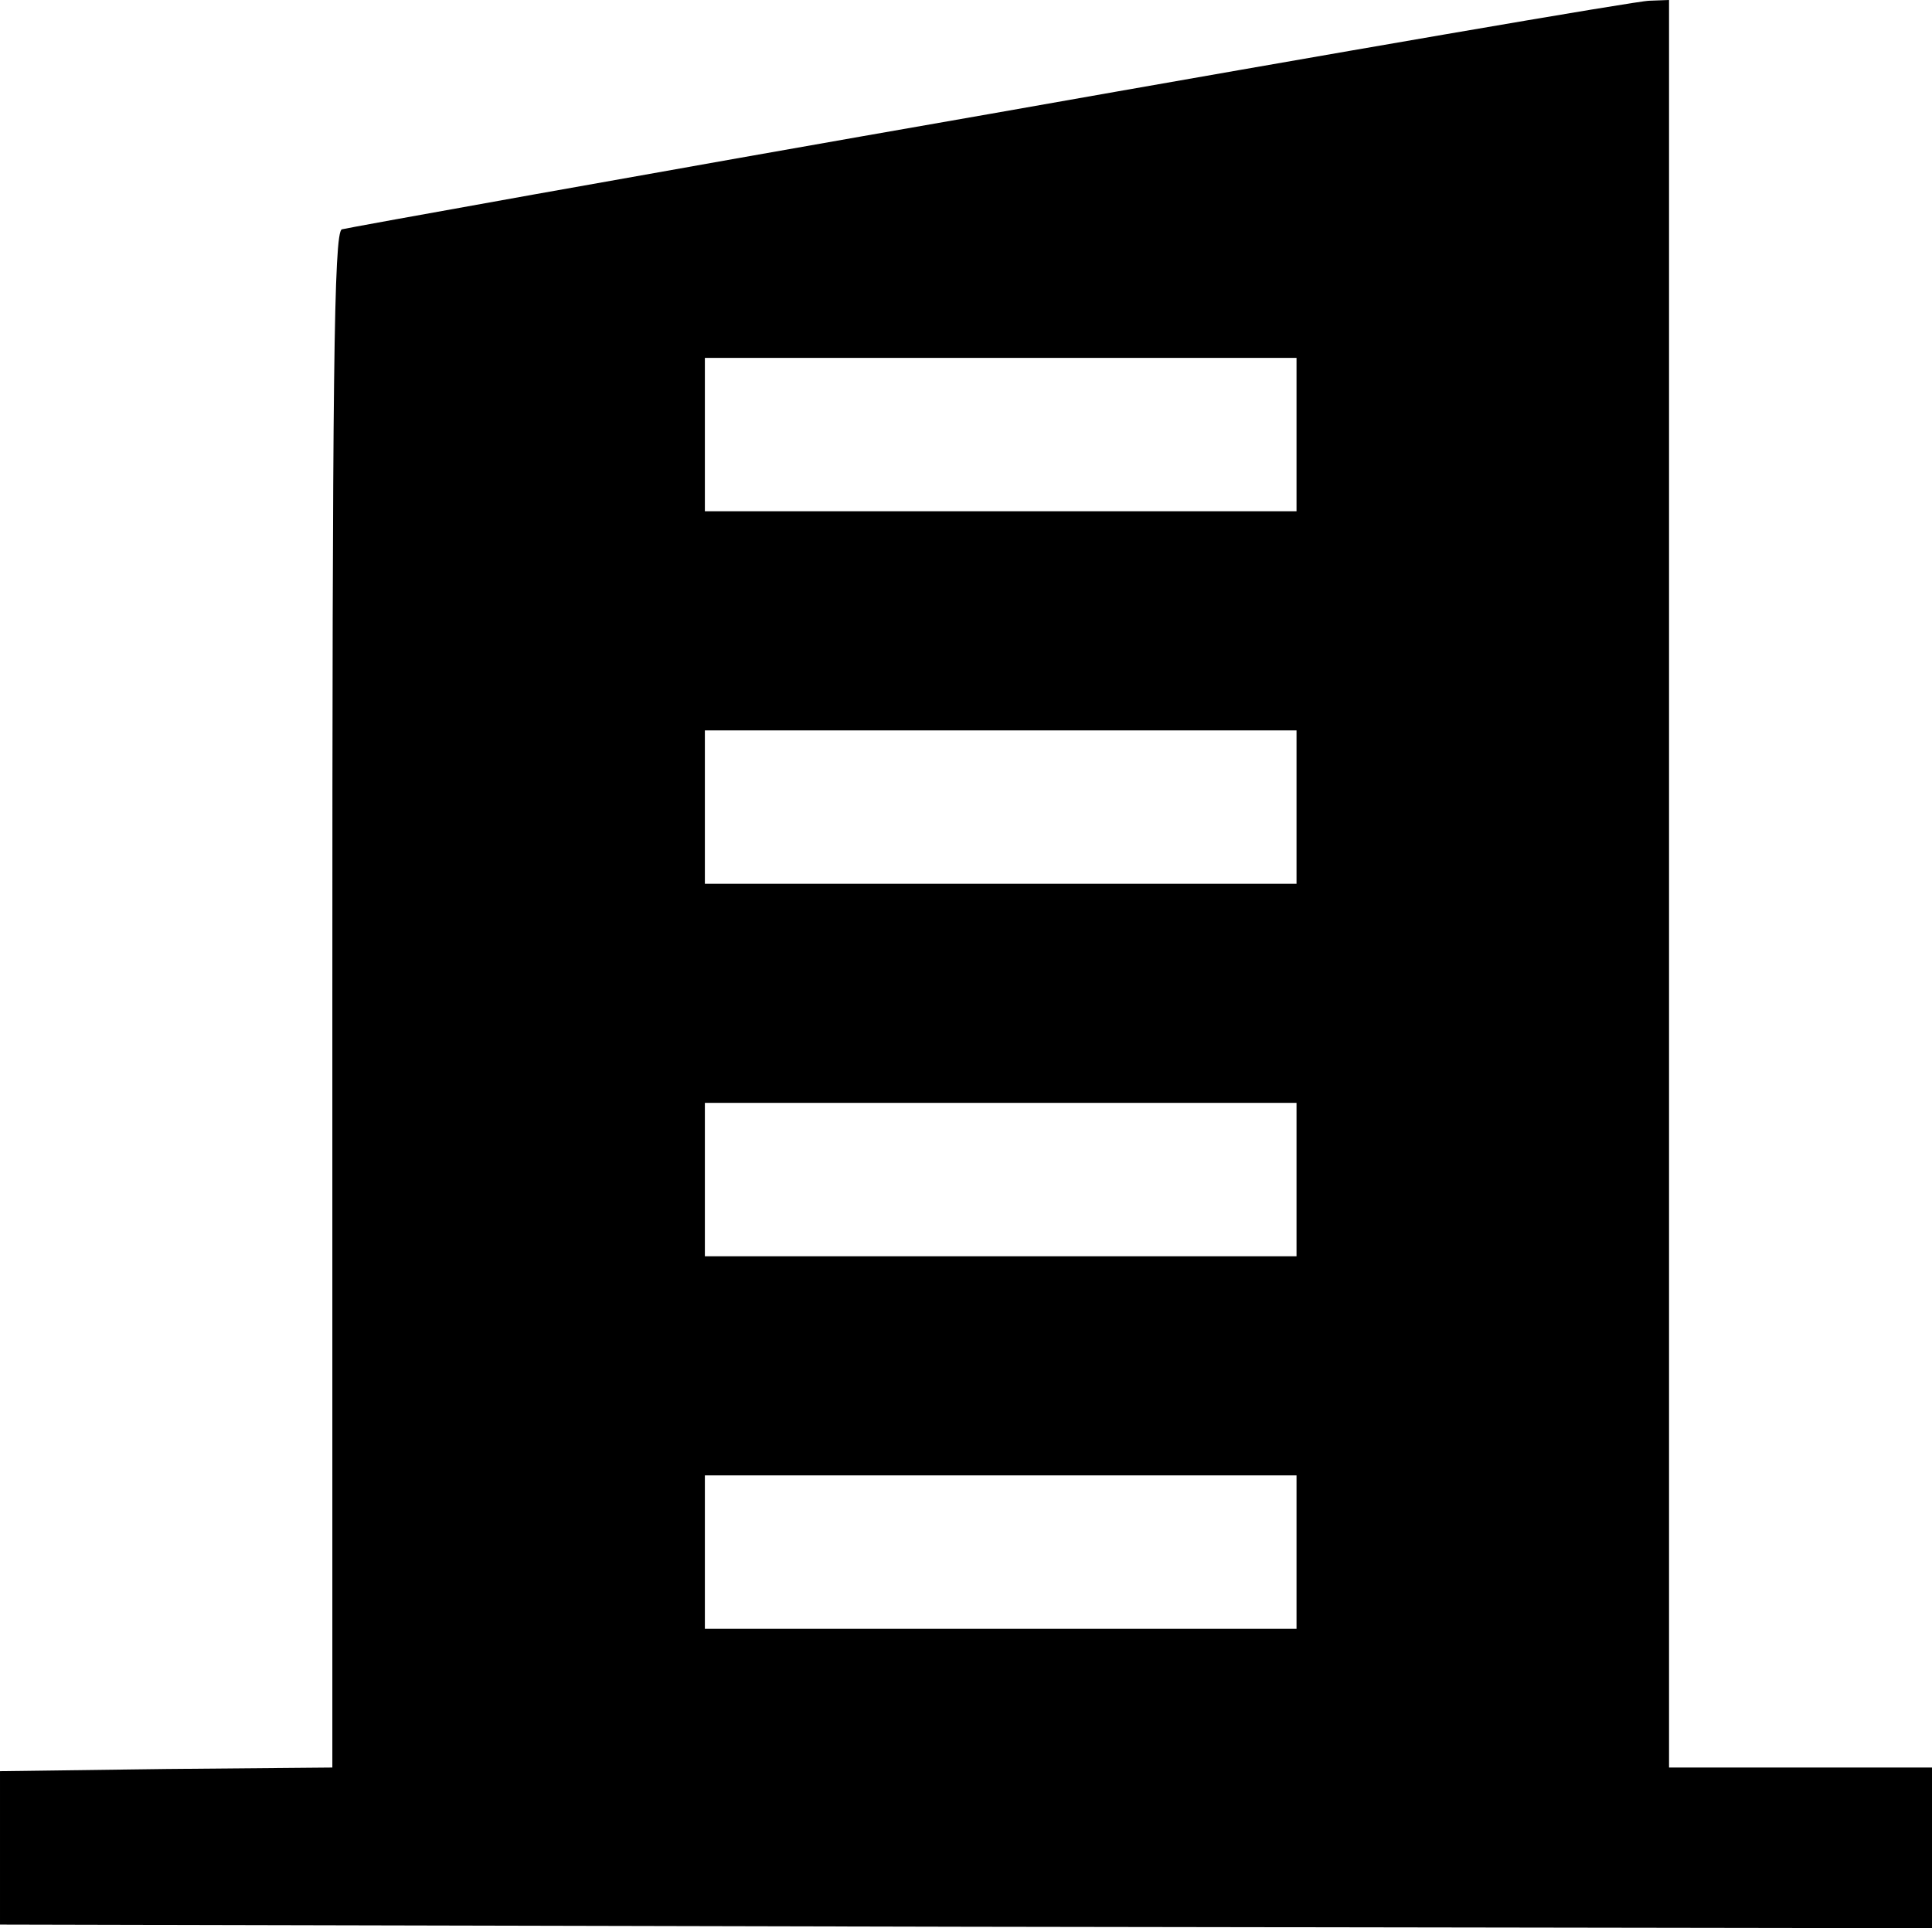 <?xml version="1.0" encoding="UTF-8" standalone="no"?>
<svg
   xmlns:dc="http://purl.org/dc/elements/1.1/"
   xmlns:cc="http://creativecommons.org/ns#"
   xmlns:rdf="http://www.w3.org/1999/02/22-rdf-syntax-ns#"
   xmlns:svg="http://www.w3.org/2000/svg"
   xmlns="http://www.w3.org/2000/svg"
   xmlns:sodipodi="http://sodipodi.sourceforge.net/DTD/sodipodi-0.dtd"
   xmlns:inkscape="http://www.inkscape.org/namespaces/inkscape"
   inkscape:version="1.0 (4035a4fb49, 2020-05-01)"
   sodipodi:docname="profil_firmy.svg"
   id="svg6"
   preserveAspectRatio="xMidYMid meet"
   viewBox="0 0 264.5 264"
   height="264pt"
   width="264.5pt"
   version="1.0">
  <defs
     id="defs10" />
  <sodipodi:namedview
     inkscape:current-layer="svg6"
     inkscape:window-maximized="1"
     inkscape:window-y="-8"
     inkscape:window-x="-8"
     inkscape:cy="176"
     inkscape:cx="178"
     inkscape:zoom="0.8967803"
     showgrid="false"
     id="namedview8"
     inkscape:window-height="1096"
     inkscape:window-width="1920"
     inkscape:pageshadow="2"
     inkscape:pageopacity="0"
     guidetolerance="10"
     gridtolerance="10"
     objecttolerance="10"
     borderopacity="1"
     bordercolor="#666666"
     pagecolor="#ffffff" />
  <g
     id="g4"
     stroke="none"
     fill="#000000"
     transform="matrix(0.1,0,0,-0.1,-172.5,528)">
    <path
       id="path2"
       d="m 3080,5124 c -481,-84 -880,-156 -887,-158 -11,-4 -13,-204 -13,-1055 V 2860 l -227,-2 -228,-3 v -105 -105 l 1323,-3 1322,-2 v 110 110 h -180 -180 v 1210 1210 l -27,-1 c -16,0 -422,-70 -903,-155 z m 420,-439 v -105 h -405 -405 v 105 105 h 405 405 z m 0,-510 v -105 h -405 -405 v 105 105 h 405 405 z m 0,-510 v -105 h -405 -405 v 105 105 h 405 405 z m 0,-510 v -105 h -405 -405 v 105 105 h 405 405 z" />
  </g>
</svg>

